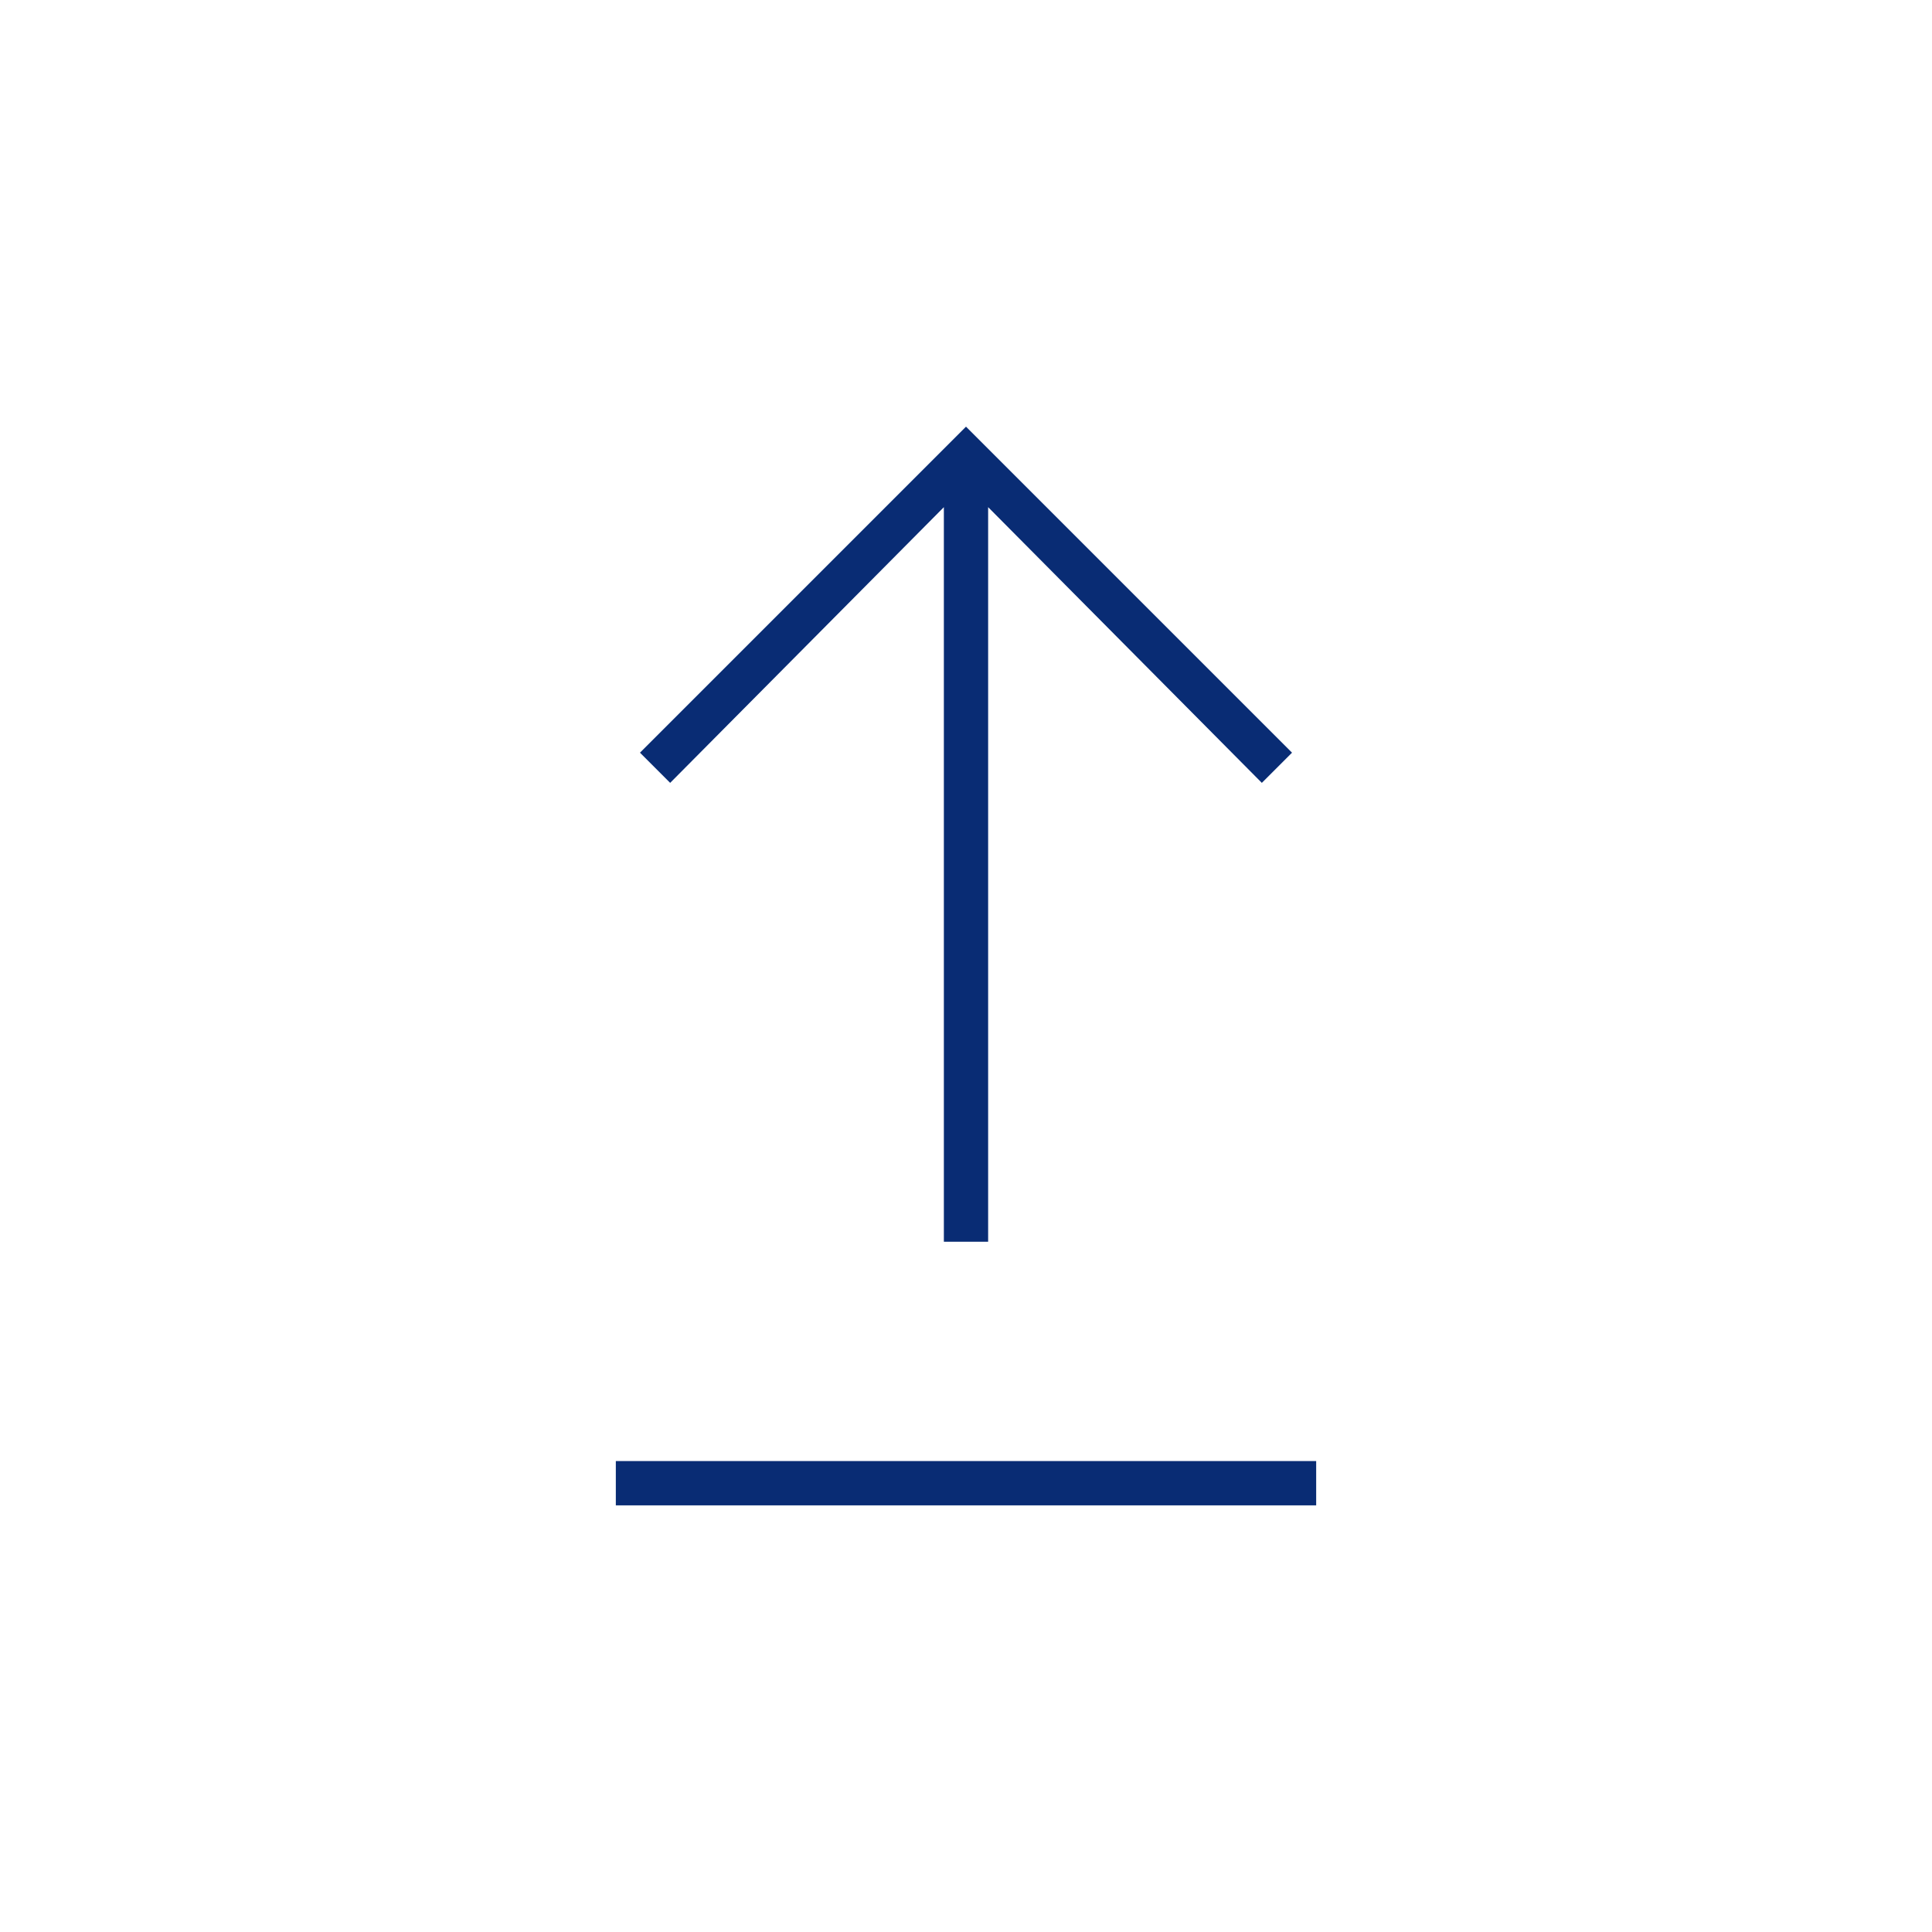 <svg xmlns="http://www.w3.org/2000/svg" height="48px" viewBox="0 -960 960 960" width="48px" fill="#092c74"><path d="M306-212v-22h348v22H306Zm163-131v-365L333-571l-15-15 162-162 162 162-15 15-136-137v365h-22Z"/></svg>